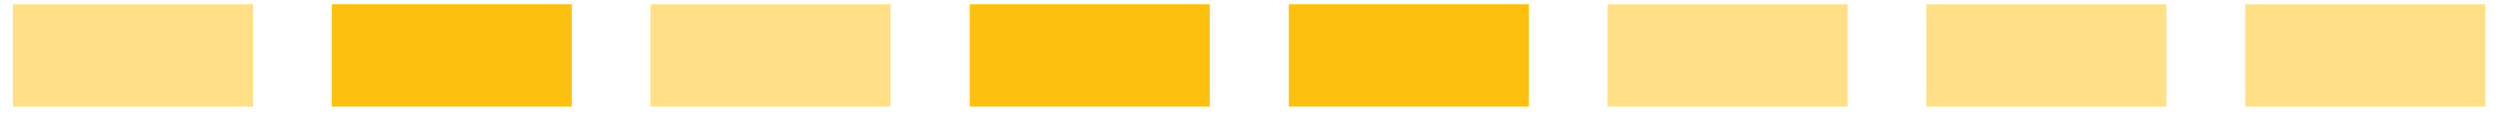 <svg width="148" height="7" viewBox="0 0 148 7" fill="none" xmlns="http://www.w3.org/2000/svg">
<path d="M52.72 0.253H38.508V6.31H52.72V0.253Z" fill="#FFE087"/>
<path d="M71.619 0.253H57.406V6.31H71.619V0.253Z" fill="#FEC00F"/>
<path d="M90.507 0.253H76.295V6.31H90.507V0.253Z" fill="#FEC00F"/>
<path d="M128.251 0.253H114.039V6.31H128.251V0.253Z" fill="#FFE087"/>
<path d="M147.134 0.253H132.922V6.31H147.134V0.253Z" fill="#FFE087"/>
<path d="M109.376 0.253H95.164V6.31H109.376V0.253Z" fill="#FFE087"/>
<path d="M14.976 0.253H0.764V6.31H14.976V0.253Z" fill="#FFE087"/>
<path d="M33.851 0.253H19.639V6.31H33.851V0.253Z" fill="#FEC00F"/>
</svg>

